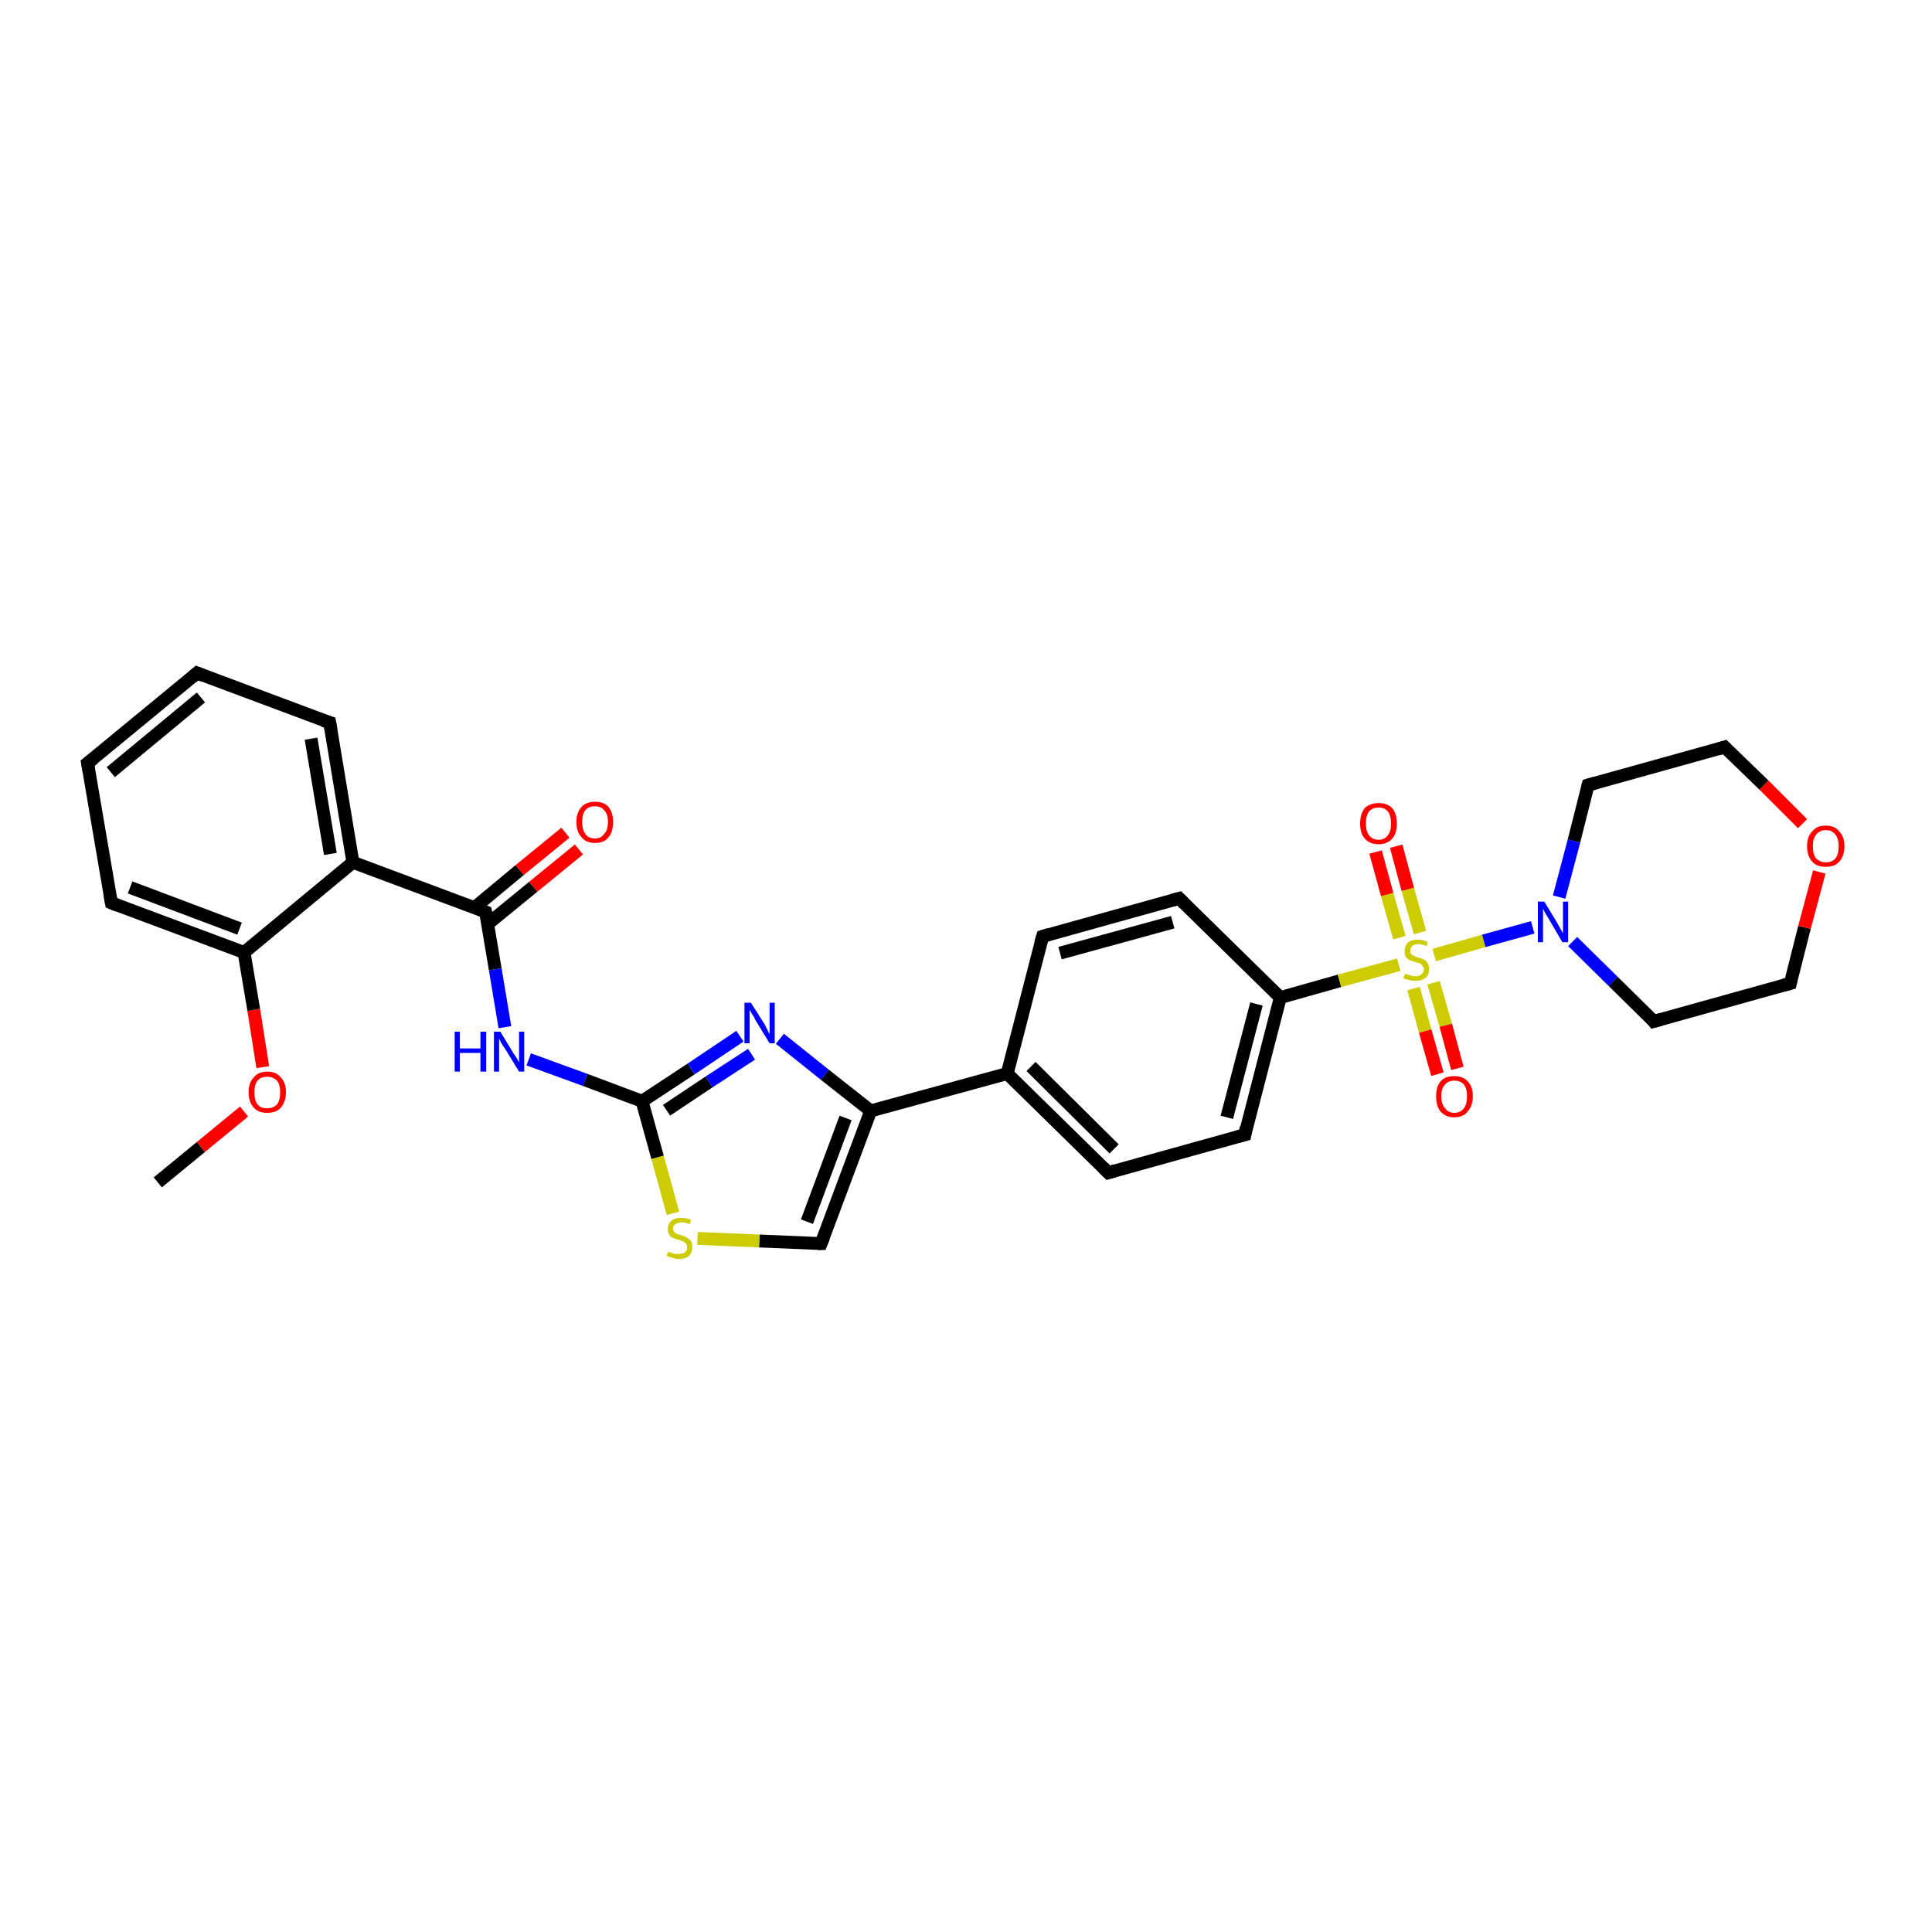 <?xml version='1.0' encoding='iso-8859-1'?>
<svg version='1.1' baseProfile='full'
              xmlns='http://www.w3.org/2000/svg'
                      xmlns:rdkit='http://www.rdkit.org/xml'
                      xmlns:xlink='http://www.w3.org/1999/xlink'
                  xml:space='preserve'
width='300px' height='300px' viewBox='0 0 300 300'>
<!-- END OF HEADER -->
<rect style='opacity:1.0;fill:#FFFFFF;stroke:none' width='300.0' height='300.0' x='0.0' y='0.0'> </rect>
<path class='bond-0 atom-0 atom-1' d='M 24.5,183.6 L 31.2,178.1' style='fill:none;fill-rule:evenodd;stroke:#000000;stroke-width:2.0px;stroke-linecap:butt;stroke-linejoin:miter;stroke-opacity:1' />
<path class='bond-0 atom-0 atom-1' d='M 31.2,178.1 L 37.9,172.6' style='fill:none;fill-rule:evenodd;stroke:#FF0000;stroke-width:2.0px;stroke-linecap:butt;stroke-linejoin:miter;stroke-opacity:1' />
<path class='bond-1 atom-1 atom-2' d='M 40.8,165.7 L 39.4,156.8' style='fill:none;fill-rule:evenodd;stroke:#FF0000;stroke-width:2.0px;stroke-linecap:butt;stroke-linejoin:miter;stroke-opacity:1' />
<path class='bond-1 atom-1 atom-2' d='M 39.4,156.8 L 37.9,147.9' style='fill:none;fill-rule:evenodd;stroke:#000000;stroke-width:2.0px;stroke-linecap:butt;stroke-linejoin:miter;stroke-opacity:1' />
<path class='bond-2 atom-2 atom-3' d='M 37.9,147.9 L 17.3,140.2' style='fill:none;fill-rule:evenodd;stroke:#000000;stroke-width:2.0px;stroke-linecap:butt;stroke-linejoin:miter;stroke-opacity:1' />
<path class='bond-2 atom-2 atom-3' d='M 37.2,144.2 L 20.2,137.8' style='fill:none;fill-rule:evenodd;stroke:#000000;stroke-width:2.0px;stroke-linecap:butt;stroke-linejoin:miter;stroke-opacity:1' />
<path class='bond-3 atom-3 atom-4' d='M 17.3,140.2 L 13.6,118.5' style='fill:none;fill-rule:evenodd;stroke:#000000;stroke-width:2.0px;stroke-linecap:butt;stroke-linejoin:miter;stroke-opacity:1' />
<path class='bond-4 atom-4 atom-5' d='M 13.6,118.5 L 30.6,104.5' style='fill:none;fill-rule:evenodd;stroke:#000000;stroke-width:2.0px;stroke-linecap:butt;stroke-linejoin:miter;stroke-opacity:1' />
<path class='bond-4 atom-4 atom-5' d='M 17.2,119.9 L 31.2,108.3' style='fill:none;fill-rule:evenodd;stroke:#000000;stroke-width:2.0px;stroke-linecap:butt;stroke-linejoin:miter;stroke-opacity:1' />
<path class='bond-5 atom-5 atom-6' d='M 30.6,104.5 L 51.2,112.2' style='fill:none;fill-rule:evenodd;stroke:#000000;stroke-width:2.0px;stroke-linecap:butt;stroke-linejoin:miter;stroke-opacity:1' />
<path class='bond-6 atom-6 atom-7' d='M 51.2,112.2 L 54.8,133.9' style='fill:none;fill-rule:evenodd;stroke:#000000;stroke-width:2.0px;stroke-linecap:butt;stroke-linejoin:miter;stroke-opacity:1' />
<path class='bond-6 atom-6 atom-7' d='M 48.3,114.7 L 51.3,132.6' style='fill:none;fill-rule:evenodd;stroke:#000000;stroke-width:2.0px;stroke-linecap:butt;stroke-linejoin:miter;stroke-opacity:1' />
<path class='bond-7 atom-7 atom-8' d='M 54.8,133.9 L 75.4,141.6' style='fill:none;fill-rule:evenodd;stroke:#000000;stroke-width:2.0px;stroke-linecap:butt;stroke-linejoin:miter;stroke-opacity:1' />
<path class='bond-8 atom-8 atom-9' d='M 75.7,143.5 L 82.8,137.7' style='fill:none;fill-rule:evenodd;stroke:#000000;stroke-width:2.0px;stroke-linecap:butt;stroke-linejoin:miter;stroke-opacity:1' />
<path class='bond-8 atom-8 atom-9' d='M 82.8,137.7 L 89.9,131.9' style='fill:none;fill-rule:evenodd;stroke:#FF0000;stroke-width:2.0px;stroke-linecap:butt;stroke-linejoin:miter;stroke-opacity:1' />
<path class='bond-8 atom-8 atom-9' d='M 73.6,141.0 L 80.7,135.1' style='fill:none;fill-rule:evenodd;stroke:#000000;stroke-width:2.0px;stroke-linecap:butt;stroke-linejoin:miter;stroke-opacity:1' />
<path class='bond-8 atom-8 atom-9' d='M 80.7,135.1 L 87.8,129.3' style='fill:none;fill-rule:evenodd;stroke:#FF0000;stroke-width:2.0px;stroke-linecap:butt;stroke-linejoin:miter;stroke-opacity:1' />
<path class='bond-9 atom-8 atom-10' d='M 75.4,141.6 L 76.9,150.5' style='fill:none;fill-rule:evenodd;stroke:#000000;stroke-width:2.0px;stroke-linecap:butt;stroke-linejoin:miter;stroke-opacity:1' />
<path class='bond-9 atom-8 atom-10' d='M 76.9,150.5 L 78.4,159.5' style='fill:none;fill-rule:evenodd;stroke:#0000FF;stroke-width:2.0px;stroke-linecap:butt;stroke-linejoin:miter;stroke-opacity:1' />
<path class='bond-10 atom-10 atom-11' d='M 82.1,164.5 L 90.9,167.7' style='fill:none;fill-rule:evenodd;stroke:#0000FF;stroke-width:2.0px;stroke-linecap:butt;stroke-linejoin:miter;stroke-opacity:1' />
<path class='bond-10 atom-10 atom-11' d='M 90.9,167.7 L 99.7,171.0' style='fill:none;fill-rule:evenodd;stroke:#000000;stroke-width:2.0px;stroke-linecap:butt;stroke-linejoin:miter;stroke-opacity:1' />
<path class='bond-11 atom-11 atom-12' d='M 99.7,171.0 L 107.3,166.0' style='fill:none;fill-rule:evenodd;stroke:#000000;stroke-width:2.0px;stroke-linecap:butt;stroke-linejoin:miter;stroke-opacity:1' />
<path class='bond-11 atom-11 atom-12' d='M 107.3,166.0 L 114.9,160.9' style='fill:none;fill-rule:evenodd;stroke:#0000FF;stroke-width:2.0px;stroke-linecap:butt;stroke-linejoin:miter;stroke-opacity:1' />
<path class='bond-11 atom-11 atom-12' d='M 103.5,172.4 L 110.1,168.0' style='fill:none;fill-rule:evenodd;stroke:#000000;stroke-width:2.0px;stroke-linecap:butt;stroke-linejoin:miter;stroke-opacity:1' />
<path class='bond-11 atom-11 atom-12' d='M 110.1,168.0 L 116.7,163.7' style='fill:none;fill-rule:evenodd;stroke:#0000FF;stroke-width:2.0px;stroke-linecap:butt;stroke-linejoin:miter;stroke-opacity:1' />
<path class='bond-12 atom-12 atom-13' d='M 121.1,161.3 L 128.1,166.9' style='fill:none;fill-rule:evenodd;stroke:#0000FF;stroke-width:2.0px;stroke-linecap:butt;stroke-linejoin:miter;stroke-opacity:1' />
<path class='bond-12 atom-12 atom-13' d='M 128.1,166.9 L 135.2,172.5' style='fill:none;fill-rule:evenodd;stroke:#000000;stroke-width:2.0px;stroke-linecap:butt;stroke-linejoin:miter;stroke-opacity:1' />
<path class='bond-13 atom-13 atom-14' d='M 135.2,172.5 L 127.5,193.1' style='fill:none;fill-rule:evenodd;stroke:#000000;stroke-width:2.0px;stroke-linecap:butt;stroke-linejoin:miter;stroke-opacity:1' />
<path class='bond-13 atom-13 atom-14' d='M 131.3,173.6 L 125.3,189.7' style='fill:none;fill-rule:evenodd;stroke:#000000;stroke-width:2.0px;stroke-linecap:butt;stroke-linejoin:miter;stroke-opacity:1' />
<path class='bond-14 atom-14 atom-15' d='M 127.5,193.1 L 117.9,192.7' style='fill:none;fill-rule:evenodd;stroke:#000000;stroke-width:2.0px;stroke-linecap:butt;stroke-linejoin:miter;stroke-opacity:1' />
<path class='bond-14 atom-14 atom-15' d='M 117.9,192.7 L 108.3,192.3' style='fill:none;fill-rule:evenodd;stroke:#CCCC00;stroke-width:2.0px;stroke-linecap:butt;stroke-linejoin:miter;stroke-opacity:1' />
<path class='bond-15 atom-13 atom-16' d='M 135.2,172.5 L 156.4,166.7' style='fill:none;fill-rule:evenodd;stroke:#000000;stroke-width:2.0px;stroke-linecap:butt;stroke-linejoin:miter;stroke-opacity:1' />
<path class='bond-16 atom-16 atom-17' d='M 156.4,166.7 L 172.1,182.1' style='fill:none;fill-rule:evenodd;stroke:#000000;stroke-width:2.0px;stroke-linecap:butt;stroke-linejoin:miter;stroke-opacity:1' />
<path class='bond-16 atom-16 atom-17' d='M 160.1,165.6 L 173.0,178.4' style='fill:none;fill-rule:evenodd;stroke:#000000;stroke-width:2.0px;stroke-linecap:butt;stroke-linejoin:miter;stroke-opacity:1' />
<path class='bond-17 atom-17 atom-18' d='M 172.1,182.1 L 193.3,176.2' style='fill:none;fill-rule:evenodd;stroke:#000000;stroke-width:2.0px;stroke-linecap:butt;stroke-linejoin:miter;stroke-opacity:1' />
<path class='bond-18 atom-18 atom-19' d='M 193.3,176.2 L 198.8,154.9' style='fill:none;fill-rule:evenodd;stroke:#000000;stroke-width:2.0px;stroke-linecap:butt;stroke-linejoin:miter;stroke-opacity:1' />
<path class='bond-18 atom-18 atom-19' d='M 190.5,173.5 L 195.1,155.9' style='fill:none;fill-rule:evenodd;stroke:#000000;stroke-width:2.0px;stroke-linecap:butt;stroke-linejoin:miter;stroke-opacity:1' />
<path class='bond-19 atom-19 atom-20' d='M 198.8,154.9 L 183.1,139.5' style='fill:none;fill-rule:evenodd;stroke:#000000;stroke-width:2.0px;stroke-linecap:butt;stroke-linejoin:miter;stroke-opacity:1' />
<path class='bond-20 atom-20 atom-21' d='M 183.1,139.5 L 161.9,145.4' style='fill:none;fill-rule:evenodd;stroke:#000000;stroke-width:2.0px;stroke-linecap:butt;stroke-linejoin:miter;stroke-opacity:1' />
<path class='bond-20 atom-20 atom-21' d='M 182.1,143.2 L 164.6,148.0' style='fill:none;fill-rule:evenodd;stroke:#000000;stroke-width:2.0px;stroke-linecap:butt;stroke-linejoin:miter;stroke-opacity:1' />
<path class='bond-21 atom-19 atom-22' d='M 198.8,154.9 L 208.0,152.3' style='fill:none;fill-rule:evenodd;stroke:#000000;stroke-width:2.0px;stroke-linecap:butt;stroke-linejoin:miter;stroke-opacity:1' />
<path class='bond-21 atom-19 atom-22' d='M 208.0,152.3 L 217.2,149.8' style='fill:none;fill-rule:evenodd;stroke:#CCCC00;stroke-width:2.0px;stroke-linecap:butt;stroke-linejoin:miter;stroke-opacity:1' />
<path class='bond-22 atom-22 atom-23' d='M 219.5,153.5 L 221.3,160.1' style='fill:none;fill-rule:evenodd;stroke:#CCCC00;stroke-width:2.0px;stroke-linecap:butt;stroke-linejoin:miter;stroke-opacity:1' />
<path class='bond-22 atom-22 atom-23' d='M 221.3,160.1 L 223.2,166.8' style='fill:none;fill-rule:evenodd;stroke:#FF0000;stroke-width:2.0px;stroke-linecap:butt;stroke-linejoin:miter;stroke-opacity:1' />
<path class='bond-22 atom-22 atom-23' d='M 222.6,152.6 L 224.5,159.2' style='fill:none;fill-rule:evenodd;stroke:#CCCC00;stroke-width:2.0px;stroke-linecap:butt;stroke-linejoin:miter;stroke-opacity:1' />
<path class='bond-22 atom-22 atom-23' d='M 224.5,159.2 L 226.3,165.9' style='fill:none;fill-rule:evenodd;stroke:#FF0000;stroke-width:2.0px;stroke-linecap:butt;stroke-linejoin:miter;stroke-opacity:1' />
<path class='bond-23 atom-22 atom-24' d='M 220.5,144.8 L 218.6,138.1' style='fill:none;fill-rule:evenodd;stroke:#CCCC00;stroke-width:2.0px;stroke-linecap:butt;stroke-linejoin:miter;stroke-opacity:1' />
<path class='bond-23 atom-22 atom-24' d='M 218.6,138.1 L 216.8,131.4' style='fill:none;fill-rule:evenodd;stroke:#FF0000;stroke-width:2.0px;stroke-linecap:butt;stroke-linejoin:miter;stroke-opacity:1' />
<path class='bond-23 atom-22 atom-24' d='M 217.3,145.6 L 215.4,138.9' style='fill:none;fill-rule:evenodd;stroke:#CCCC00;stroke-width:2.0px;stroke-linecap:butt;stroke-linejoin:miter;stroke-opacity:1' />
<path class='bond-23 atom-22 atom-24' d='M 215.4,138.9 L 213.6,132.3' style='fill:none;fill-rule:evenodd;stroke:#FF0000;stroke-width:2.0px;stroke-linecap:butt;stroke-linejoin:miter;stroke-opacity:1' />
<path class='bond-24 atom-22 atom-25' d='M 222.7,148.3 L 230.4,146.1' style='fill:none;fill-rule:evenodd;stroke:#CCCC00;stroke-width:2.0px;stroke-linecap:butt;stroke-linejoin:miter;stroke-opacity:1' />
<path class='bond-24 atom-22 atom-25' d='M 230.4,146.1 L 238.0,144.0' style='fill:none;fill-rule:evenodd;stroke:#0000FF;stroke-width:2.0px;stroke-linecap:butt;stroke-linejoin:miter;stroke-opacity:1' />
<path class='bond-25 atom-25 atom-26' d='M 244.2,146.2 L 250.5,152.4' style='fill:none;fill-rule:evenodd;stroke:#0000FF;stroke-width:2.0px;stroke-linecap:butt;stroke-linejoin:miter;stroke-opacity:1' />
<path class='bond-25 atom-25 atom-26' d='M 250.5,152.4 L 256.8,158.6' style='fill:none;fill-rule:evenodd;stroke:#000000;stroke-width:2.0px;stroke-linecap:butt;stroke-linejoin:miter;stroke-opacity:1' />
<path class='bond-26 atom-26 atom-27' d='M 256.8,158.6 L 278.0,152.7' style='fill:none;fill-rule:evenodd;stroke:#000000;stroke-width:2.0px;stroke-linecap:butt;stroke-linejoin:miter;stroke-opacity:1' />
<path class='bond-27 atom-27 atom-28' d='M 278.0,152.7 L 280.2,144.0' style='fill:none;fill-rule:evenodd;stroke:#000000;stroke-width:2.0px;stroke-linecap:butt;stroke-linejoin:miter;stroke-opacity:1' />
<path class='bond-27 atom-27 atom-28' d='M 280.2,144.0 L 282.5,135.4' style='fill:none;fill-rule:evenodd;stroke:#FF0000;stroke-width:2.0px;stroke-linecap:butt;stroke-linejoin:miter;stroke-opacity:1' />
<path class='bond-28 atom-28 atom-29' d='M 279.9,127.9 L 273.9,121.9' style='fill:none;fill-rule:evenodd;stroke:#FF0000;stroke-width:2.0px;stroke-linecap:butt;stroke-linejoin:miter;stroke-opacity:1' />
<path class='bond-28 atom-28 atom-29' d='M 273.9,121.9 L 267.8,116.0' style='fill:none;fill-rule:evenodd;stroke:#000000;stroke-width:2.0px;stroke-linecap:butt;stroke-linejoin:miter;stroke-opacity:1' />
<path class='bond-29 atom-29 atom-30' d='M 267.8,116.0 L 246.6,121.9' style='fill:none;fill-rule:evenodd;stroke:#000000;stroke-width:2.0px;stroke-linecap:butt;stroke-linejoin:miter;stroke-opacity:1' />
<path class='bond-30 atom-7 atom-2' d='M 54.8,133.9 L 37.9,147.9' style='fill:none;fill-rule:evenodd;stroke:#000000;stroke-width:2.0px;stroke-linecap:butt;stroke-linejoin:miter;stroke-opacity:1' />
<path class='bond-31 atom-15 atom-11' d='M 104.5,188.4 L 102.1,179.7' style='fill:none;fill-rule:evenodd;stroke:#CCCC00;stroke-width:2.0px;stroke-linecap:butt;stroke-linejoin:miter;stroke-opacity:1' />
<path class='bond-31 atom-15 atom-11' d='M 102.1,179.7 L 99.7,171.0' style='fill:none;fill-rule:evenodd;stroke:#000000;stroke-width:2.0px;stroke-linecap:butt;stroke-linejoin:miter;stroke-opacity:1' />
<path class='bond-32 atom-21 atom-16' d='M 161.9,145.4 L 156.4,166.7' style='fill:none;fill-rule:evenodd;stroke:#000000;stroke-width:2.0px;stroke-linecap:butt;stroke-linejoin:miter;stroke-opacity:1' />
<path class='bond-33 atom-30 atom-25' d='M 246.6,121.9 L 244.4,130.6' style='fill:none;fill-rule:evenodd;stroke:#000000;stroke-width:2.0px;stroke-linecap:butt;stroke-linejoin:miter;stroke-opacity:1' />
<path class='bond-33 atom-30 atom-25' d='M 244.4,130.6 L 242.1,139.3' style='fill:none;fill-rule:evenodd;stroke:#0000FF;stroke-width:2.0px;stroke-linecap:butt;stroke-linejoin:miter;stroke-opacity:1' />
<path d='M 18.3,140.6 L 17.3,140.2 L 17.1,139.1' style='fill:none;stroke:#000000;stroke-width:2.0px;stroke-linecap:butt;stroke-linejoin:miter;stroke-opacity:1;' />
<path d='M 13.8,119.6 L 13.6,118.5 L 14.5,117.8' style='fill:none;stroke:#000000;stroke-width:2.0px;stroke-linecap:butt;stroke-linejoin:miter;stroke-opacity:1;' />
<path d='M 29.8,105.2 L 30.6,104.5 L 31.6,104.9' style='fill:none;stroke:#000000;stroke-width:2.0px;stroke-linecap:butt;stroke-linejoin:miter;stroke-opacity:1;' />
<path d='M 50.2,111.9 L 51.2,112.2 L 51.4,113.3' style='fill:none;stroke:#000000;stroke-width:2.0px;stroke-linecap:butt;stroke-linejoin:miter;stroke-opacity:1;' />
<path d='M 74.4,141.2 L 75.4,141.6 L 75.5,142.1' style='fill:none;stroke:#000000;stroke-width:2.0px;stroke-linecap:butt;stroke-linejoin:miter;stroke-opacity:1;' />
<path d='M 127.9,192.1 L 127.5,193.1 L 127.0,193.1' style='fill:none;stroke:#000000;stroke-width:2.0px;stroke-linecap:butt;stroke-linejoin:miter;stroke-opacity:1;' />
<path d='M 171.3,181.3 L 172.1,182.1 L 173.1,181.8' style='fill:none;stroke:#000000;stroke-width:2.0px;stroke-linecap:butt;stroke-linejoin:miter;stroke-opacity:1;' />
<path d='M 192.2,176.5 L 193.3,176.2 L 193.5,175.1' style='fill:none;stroke:#000000;stroke-width:2.0px;stroke-linecap:butt;stroke-linejoin:miter;stroke-opacity:1;' />
<path d='M 183.9,140.3 L 183.1,139.5 L 182.0,139.8' style='fill:none;stroke:#000000;stroke-width:2.0px;stroke-linecap:butt;stroke-linejoin:miter;stroke-opacity:1;' />
<path d='M 162.9,145.1 L 161.9,145.4 L 161.6,146.4' style='fill:none;stroke:#000000;stroke-width:2.0px;stroke-linecap:butt;stroke-linejoin:miter;stroke-opacity:1;' />
<path d='M 256.5,158.2 L 256.8,158.6 L 257.9,158.3' style='fill:none;stroke:#000000;stroke-width:2.0px;stroke-linecap:butt;stroke-linejoin:miter;stroke-opacity:1;' />
<path d='M 276.9,153.0 L 278.0,152.7 L 278.1,152.2' style='fill:none;stroke:#000000;stroke-width:2.0px;stroke-linecap:butt;stroke-linejoin:miter;stroke-opacity:1;' />
<path d='M 268.1,116.3 L 267.8,116.0 L 266.8,116.3' style='fill:none;stroke:#000000;stroke-width:2.0px;stroke-linecap:butt;stroke-linejoin:miter;stroke-opacity:1;' />
<path d='M 247.7,121.6 L 246.6,121.9 L 246.5,122.3' style='fill:none;stroke:#000000;stroke-width:2.0px;stroke-linecap:butt;stroke-linejoin:miter;stroke-opacity:1;' />
<path class='atom-1' d='M 38.6 169.6
Q 38.6 168.1, 39.4 167.3
Q 40.1 166.4, 41.5 166.4
Q 42.9 166.4, 43.6 167.3
Q 44.4 168.1, 44.4 169.6
Q 44.4 171.1, 43.6 172.0
Q 42.9 172.8, 41.5 172.8
Q 40.1 172.8, 39.4 172.0
Q 38.6 171.1, 38.6 169.6
M 41.5 172.1
Q 42.4 172.1, 43.0 171.5
Q 43.5 170.9, 43.5 169.6
Q 43.5 168.4, 43.0 167.8
Q 42.4 167.2, 41.5 167.2
Q 40.5 167.2, 40.0 167.8
Q 39.5 168.4, 39.5 169.6
Q 39.5 170.9, 40.0 171.5
Q 40.5 172.1, 41.5 172.1
' fill='#FF0000'/>
<path class='atom-9' d='M 89.5 127.6
Q 89.5 126.2, 90.3 125.3
Q 91.0 124.5, 92.4 124.5
Q 93.8 124.5, 94.5 125.3
Q 95.2 126.2, 95.2 127.6
Q 95.2 129.2, 94.5 130.0
Q 93.8 130.9, 92.4 130.9
Q 91.0 130.9, 90.3 130.0
Q 89.5 129.2, 89.5 127.6
M 92.4 130.2
Q 93.3 130.2, 93.8 129.5
Q 94.4 128.9, 94.4 127.6
Q 94.4 126.4, 93.8 125.8
Q 93.3 125.2, 92.4 125.2
Q 91.4 125.2, 90.9 125.8
Q 90.4 126.4, 90.4 127.6
Q 90.4 128.9, 90.9 129.5
Q 91.4 130.2, 92.4 130.2
' fill='#FF0000'/>
<path class='atom-10' d='M 70.6 160.2
L 71.4 160.2
L 71.4 162.8
L 74.6 162.8
L 74.6 160.2
L 75.5 160.2
L 75.5 166.4
L 74.6 166.4
L 74.6 163.5
L 71.4 163.5
L 71.4 166.4
L 70.6 166.4
L 70.6 160.2
' fill='#0000FF'/>
<path class='atom-10' d='M 77.7 160.2
L 79.7 163.5
Q 79.9 163.8, 80.3 164.4
Q 80.6 165.0, 80.6 165.0
L 80.6 160.2
L 81.4 160.2
L 81.4 166.4
L 80.6 166.4
L 78.4 162.8
Q 78.1 162.4, 77.8 161.9
Q 77.6 161.4, 77.5 161.3
L 77.5 166.4
L 76.7 166.4
L 76.7 160.2
L 77.7 160.2
' fill='#0000FF'/>
<path class='atom-12' d='M 116.6 155.7
L 118.7 159.0
Q 118.9 159.4, 119.2 160.0
Q 119.5 160.6, 119.5 160.6
L 119.5 155.7
L 120.3 155.7
L 120.3 162.0
L 119.5 162.0
L 117.3 158.4
Q 117.1 157.9, 116.8 157.5
Q 116.5 157.0, 116.4 156.8
L 116.4 162.0
L 115.6 162.0
L 115.6 155.7
L 116.6 155.7
' fill='#0000FF'/>
<path class='atom-15' d='M 103.8 194.3
Q 103.8 194.4, 104.1 194.5
Q 104.4 194.6, 104.7 194.7
Q 105.1 194.7, 105.4 194.7
Q 106.0 194.7, 106.3 194.5
Q 106.7 194.2, 106.7 193.7
Q 106.7 193.3, 106.5 193.1
Q 106.3 192.9, 106.1 192.8
Q 105.8 192.7, 105.4 192.5
Q 104.8 192.4, 104.5 192.2
Q 104.1 192.1, 103.9 191.7
Q 103.7 191.4, 103.7 190.8
Q 103.7 190.1, 104.2 189.6
Q 104.7 189.1, 105.8 189.1
Q 106.5 189.1, 107.3 189.4
L 107.1 190.1
Q 106.4 189.8, 105.8 189.8
Q 105.2 189.8, 104.9 190.1
Q 104.5 190.3, 104.5 190.7
Q 104.5 191.1, 104.7 191.3
Q 104.9 191.5, 105.1 191.6
Q 105.4 191.7, 105.8 191.8
Q 106.4 192.0, 106.7 192.2
Q 107.0 192.4, 107.3 192.7
Q 107.5 193.1, 107.5 193.7
Q 107.5 194.5, 107.0 195.0
Q 106.4 195.5, 105.4 195.5
Q 104.9 195.5, 104.4 195.3
Q 104.0 195.2, 103.5 195.0
L 103.8 194.3
' fill='#CCCC00'/>
<path class='atom-22' d='M 218.2 151.2
Q 218.3 151.2, 218.5 151.3
Q 218.8 151.4, 219.2 151.5
Q 219.5 151.6, 219.8 151.6
Q 220.4 151.6, 220.7 151.3
Q 221.1 151.0, 221.1 150.5
Q 221.1 150.2, 220.9 150.0
Q 220.7 149.7, 220.5 149.6
Q 220.2 149.5, 219.8 149.4
Q 219.2 149.2, 218.9 149.1
Q 218.5 148.9, 218.3 148.6
Q 218.1 148.2, 218.1 147.7
Q 218.1 146.9, 218.6 146.4
Q 219.1 145.9, 220.2 145.9
Q 220.9 145.9, 221.7 146.3
L 221.5 146.9
Q 220.8 146.6, 220.2 146.6
Q 219.6 146.6, 219.3 146.9
Q 219.0 147.1, 219.0 147.6
Q 219.0 147.9, 219.1 148.1
Q 219.3 148.3, 219.5 148.4
Q 219.8 148.5, 220.2 148.7
Q 220.8 148.8, 221.1 149.0
Q 221.5 149.2, 221.7 149.6
Q 221.9 149.9, 221.9 150.5
Q 221.9 151.4, 221.4 151.8
Q 220.8 152.3, 219.8 152.3
Q 219.3 152.3, 218.9 152.2
Q 218.4 152.1, 217.9 151.9
L 218.2 151.2
' fill='#CCCC00'/>
<path class='atom-23' d='M 223.0 170.2
Q 223.0 168.7, 223.7 167.9
Q 224.4 167.1, 225.8 167.1
Q 227.2 167.1, 227.9 167.9
Q 228.7 168.7, 228.7 170.2
Q 228.7 171.7, 227.9 172.6
Q 227.2 173.5, 225.8 173.5
Q 224.5 173.5, 223.7 172.6
Q 223.0 171.8, 223.0 170.2
M 225.8 172.8
Q 226.8 172.8, 227.3 172.1
Q 227.8 171.5, 227.8 170.2
Q 227.8 169.0, 227.3 168.4
Q 226.8 167.8, 225.8 167.8
Q 224.9 167.8, 224.4 168.4
Q 223.8 169.0, 223.8 170.2
Q 223.8 171.5, 224.4 172.1
Q 224.9 172.8, 225.8 172.8
' fill='#FF0000'/>
<path class='atom-24' d='M 211.2 127.9
Q 211.2 126.4, 211.9 125.5
Q 212.7 124.7, 214.1 124.7
Q 215.4 124.7, 216.2 125.5
Q 216.9 126.4, 216.9 127.9
Q 216.9 129.4, 216.2 130.2
Q 215.4 131.1, 214.1 131.1
Q 212.7 131.1, 211.9 130.2
Q 211.2 129.4, 211.2 127.9
M 214.1 130.4
Q 215.0 130.4, 215.5 129.7
Q 216.0 129.1, 216.0 127.9
Q 216.0 126.6, 215.5 126.0
Q 215.0 125.4, 214.1 125.4
Q 213.1 125.4, 212.6 126.0
Q 212.1 126.6, 212.1 127.9
Q 212.1 129.1, 212.6 129.7
Q 213.1 130.4, 214.1 130.4
' fill='#FF0000'/>
<path class='atom-25' d='M 239.8 140.0
L 241.8 143.3
Q 242.0 143.7, 242.3 144.2
Q 242.6 144.8, 242.7 144.9
L 242.7 140.0
L 243.5 140.0
L 243.5 146.3
L 242.6 146.3
L 240.5 142.7
Q 240.2 142.2, 239.9 141.7
Q 239.7 141.3, 239.6 141.1
L 239.6 146.3
L 238.8 146.3
L 238.8 140.0
L 239.8 140.0
' fill='#0000FF'/>
<path class='atom-28' d='M 280.6 131.4
Q 280.6 129.9, 281.4 129.1
Q 282.1 128.2, 283.5 128.2
Q 284.9 128.2, 285.6 129.1
Q 286.4 129.9, 286.4 131.4
Q 286.4 132.9, 285.6 133.8
Q 284.9 134.6, 283.5 134.6
Q 282.1 134.6, 281.4 133.8
Q 280.6 132.9, 280.6 131.4
M 283.5 133.9
Q 284.5 133.9, 285.0 133.3
Q 285.5 132.7, 285.5 131.4
Q 285.5 130.2, 285.0 129.6
Q 284.5 128.9, 283.5 128.9
Q 282.6 128.9, 282.0 129.6
Q 281.5 130.2, 281.5 131.4
Q 281.5 132.7, 282.0 133.3
Q 282.6 133.9, 283.5 133.9
' fill='#FF0000'/>
</svg>
